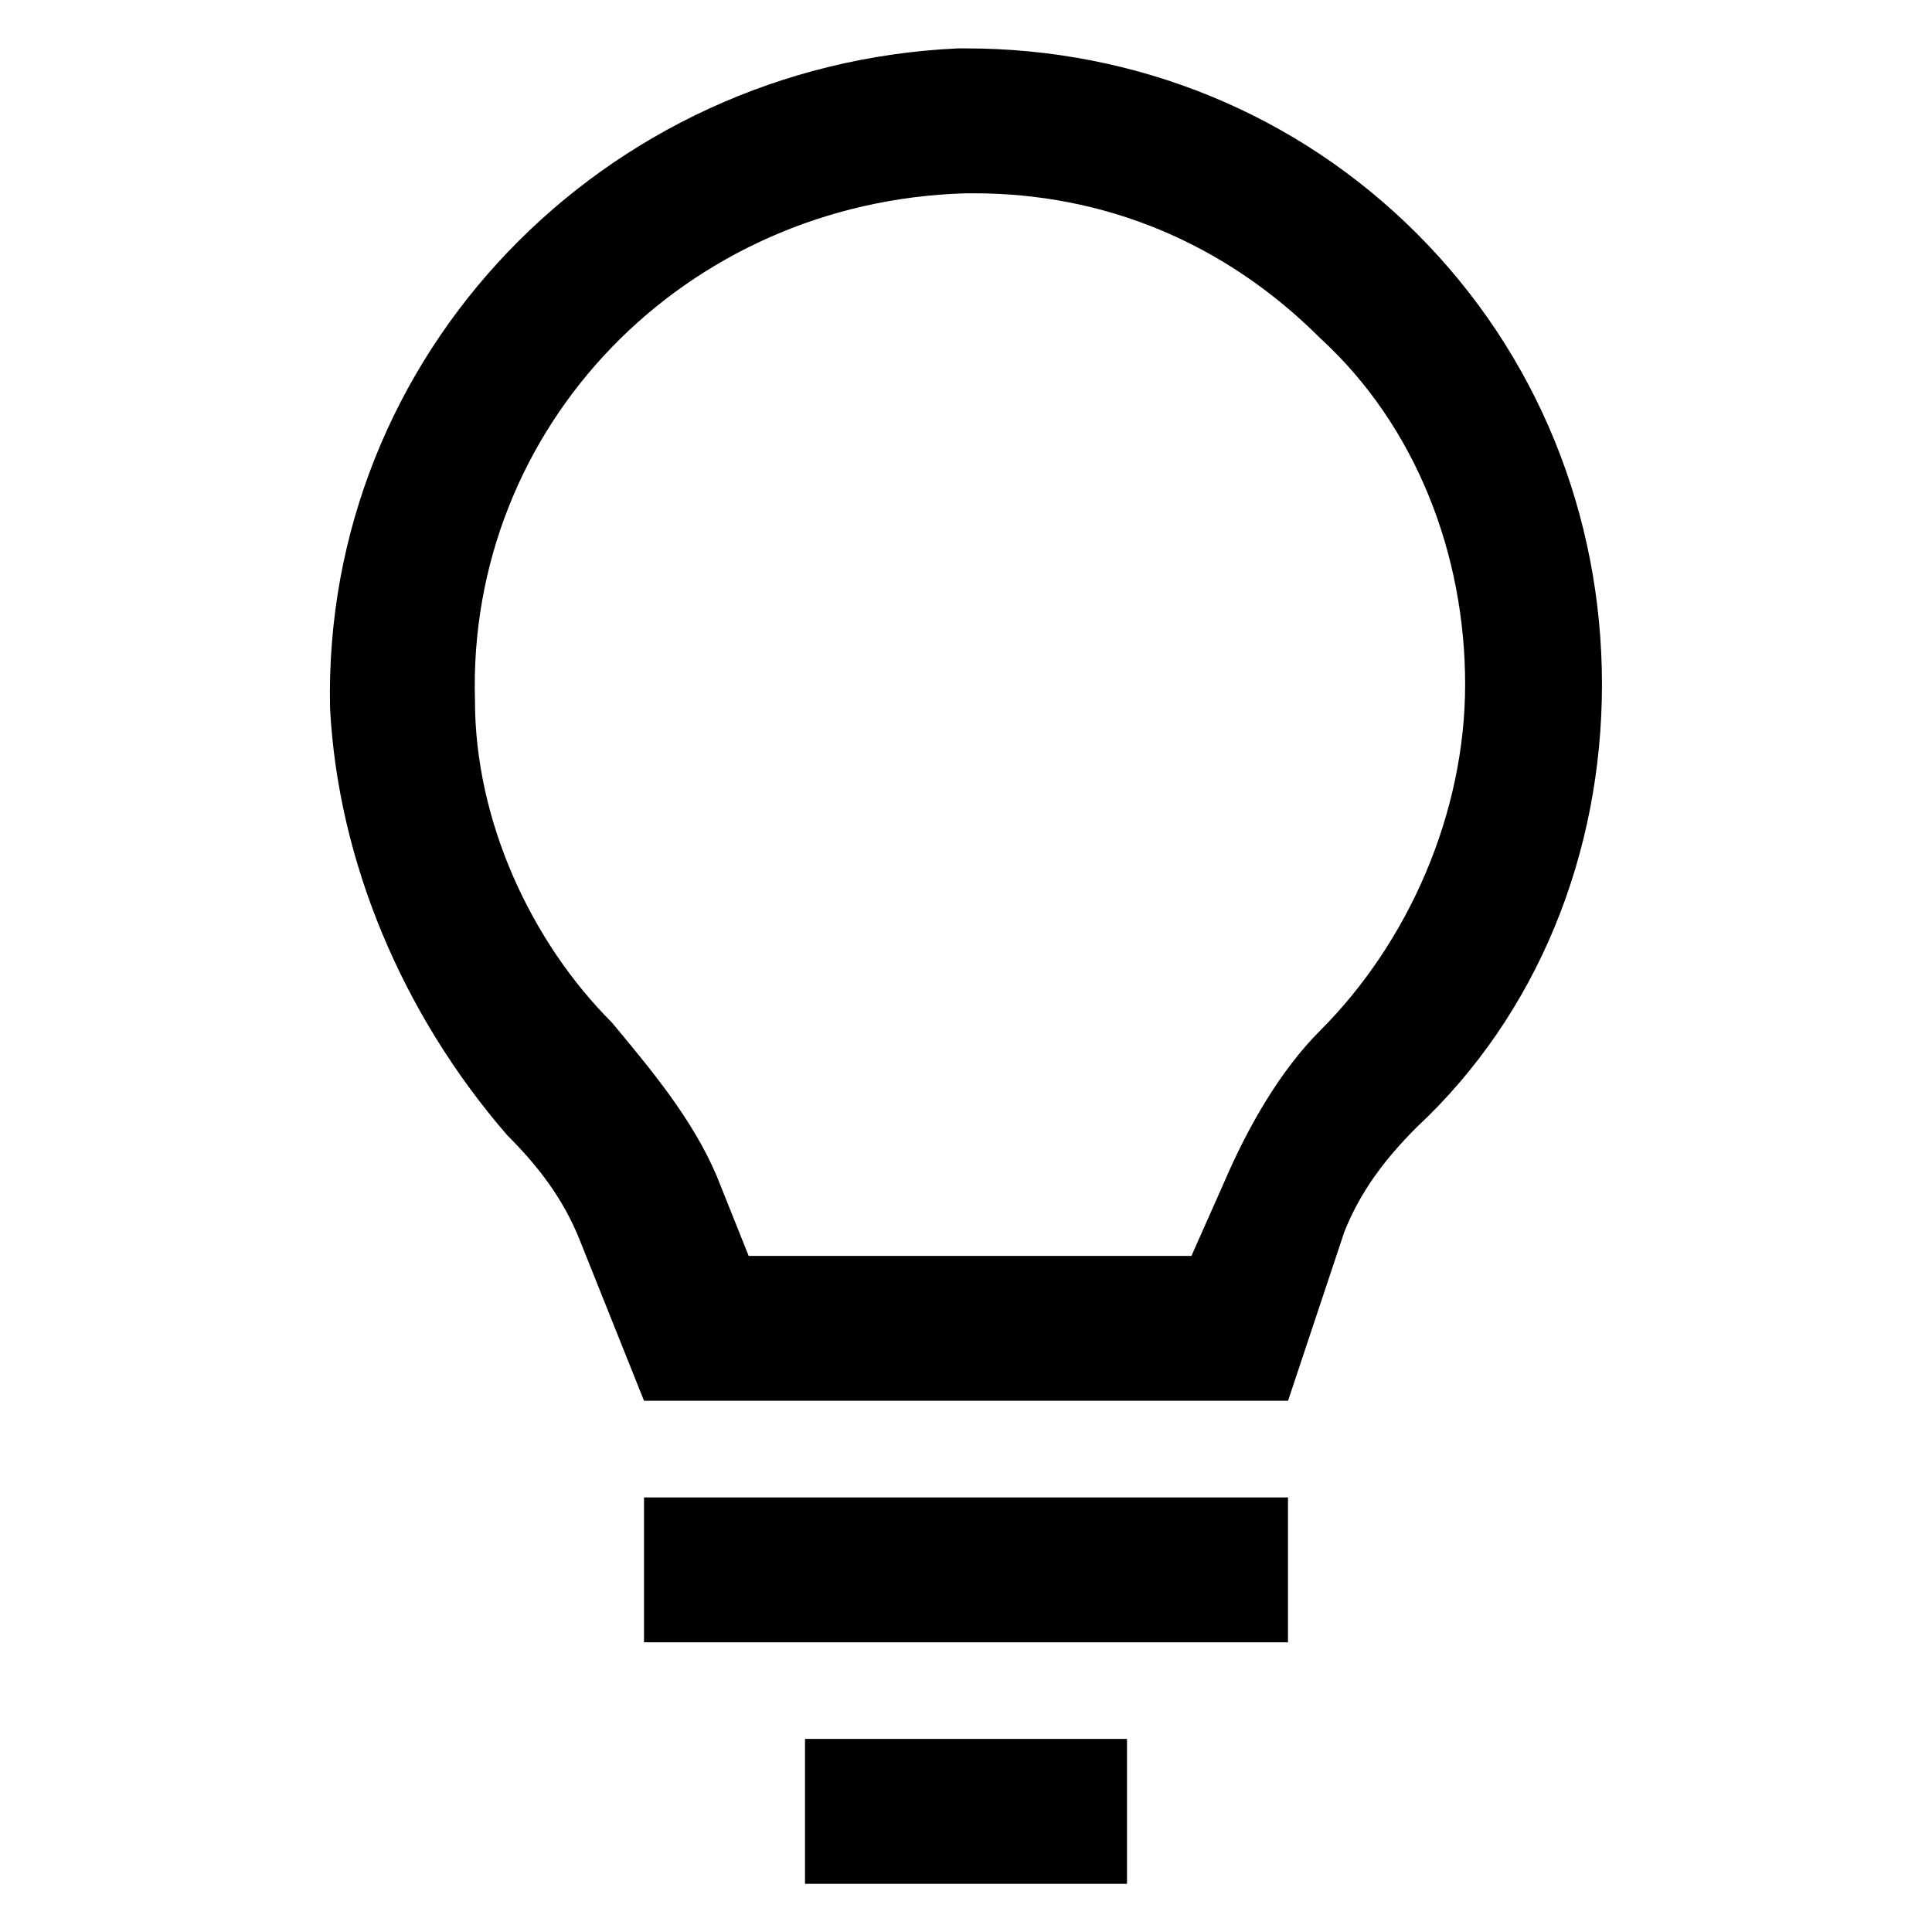 <svg width="63" height="63" viewBox="0 0 63 63" fill="none" xmlns="http://www.w3.org/2000/svg">
<g clip-path="url(#clip0)">
<path fill-rule="evenodd" clip-rule="evenodd" d="M21.001 45.678L18.901 40.428C18.376 39.116 17.588 38.066 16.538 37.016C13.126 33.078 11.026 28.091 10.763 23.103C10.501 11.553 19.688 2.103 31.238 1.578H31.501C37.013 1.578 42.263 3.678 46.201 7.616C50.138 11.553 52.238 16.803 52.238 22.316C52.238 27.828 50.138 33.078 46.201 36.753C45.151 37.803 44.363 38.853 43.838 40.166L42.001 45.678H21.001ZM24.413 40.953H38.851L39.901 38.591C40.688 36.753 41.738 34.916 43.051 33.603C45.938 30.716 47.776 26.516 47.776 22.316C47.776 18.116 46.201 13.916 43.051 11.028C39.901 7.878 35.963 6.303 31.763 6.303H31.501C22.313 6.566 15.226 13.916 15.488 22.841C15.488 26.778 17.326 30.716 19.951 33.341C21.263 34.916 22.576 36.491 23.363 38.328L24.413 40.953ZM42 48.829H21V53.554H42V48.829ZM26.25 56.704H36.75V61.429H26.25V56.704Z" fill="black"/>
</g>
<defs>
<clipPath id="clip0">
<rect width="63" height="63" fill="white"/>
</clipPath>
</defs>
</svg>
